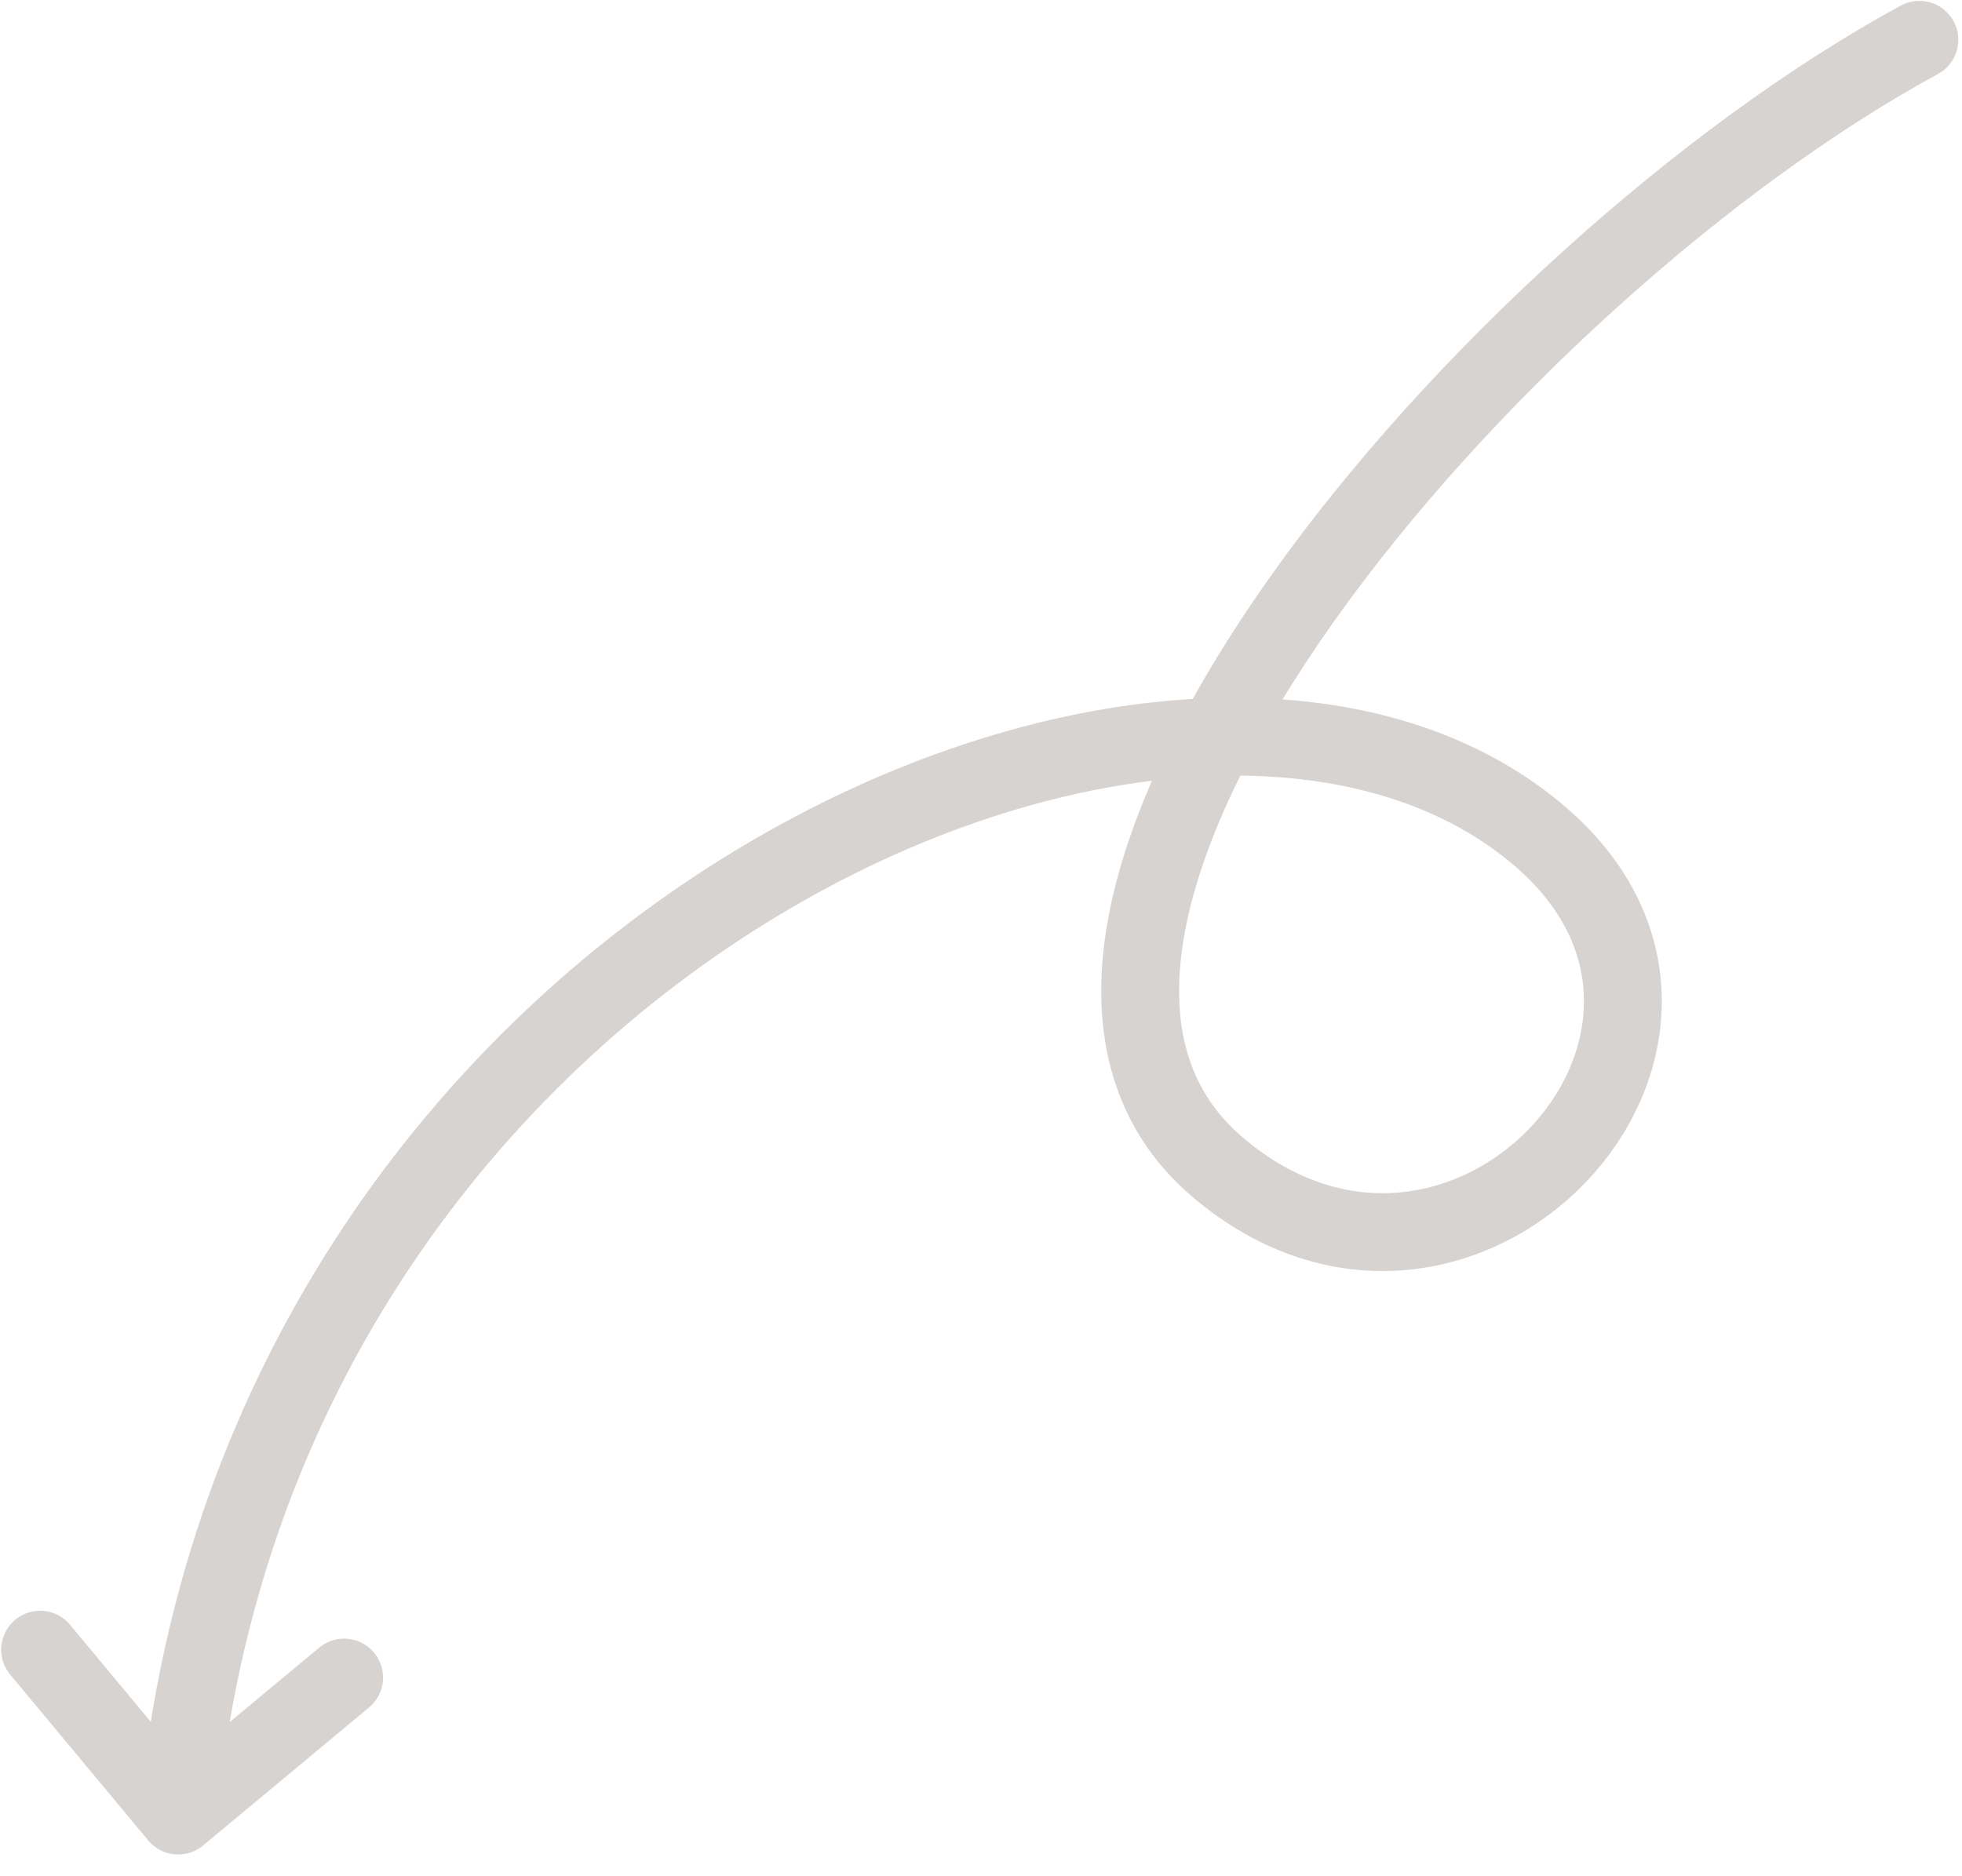 <svg width="252" height="241" viewBox="0 0 252 241" fill="none" xmlns="http://www.w3.org/2000/svg">
<path d="M246.522 5.113C191.542 35.005 119.824 118.952 156.441 149.993C187.655 176.454 227.751 133.435 197.985 107.609C152.864 68.461 33.257 120.12 22.884 233.249M22.884 233.249L5.152 211.938M22.884 233.249L44.196 215.518" stroke="#D6D3D1" stroke-width="10" stroke-linecap="round"/>
</svg>
